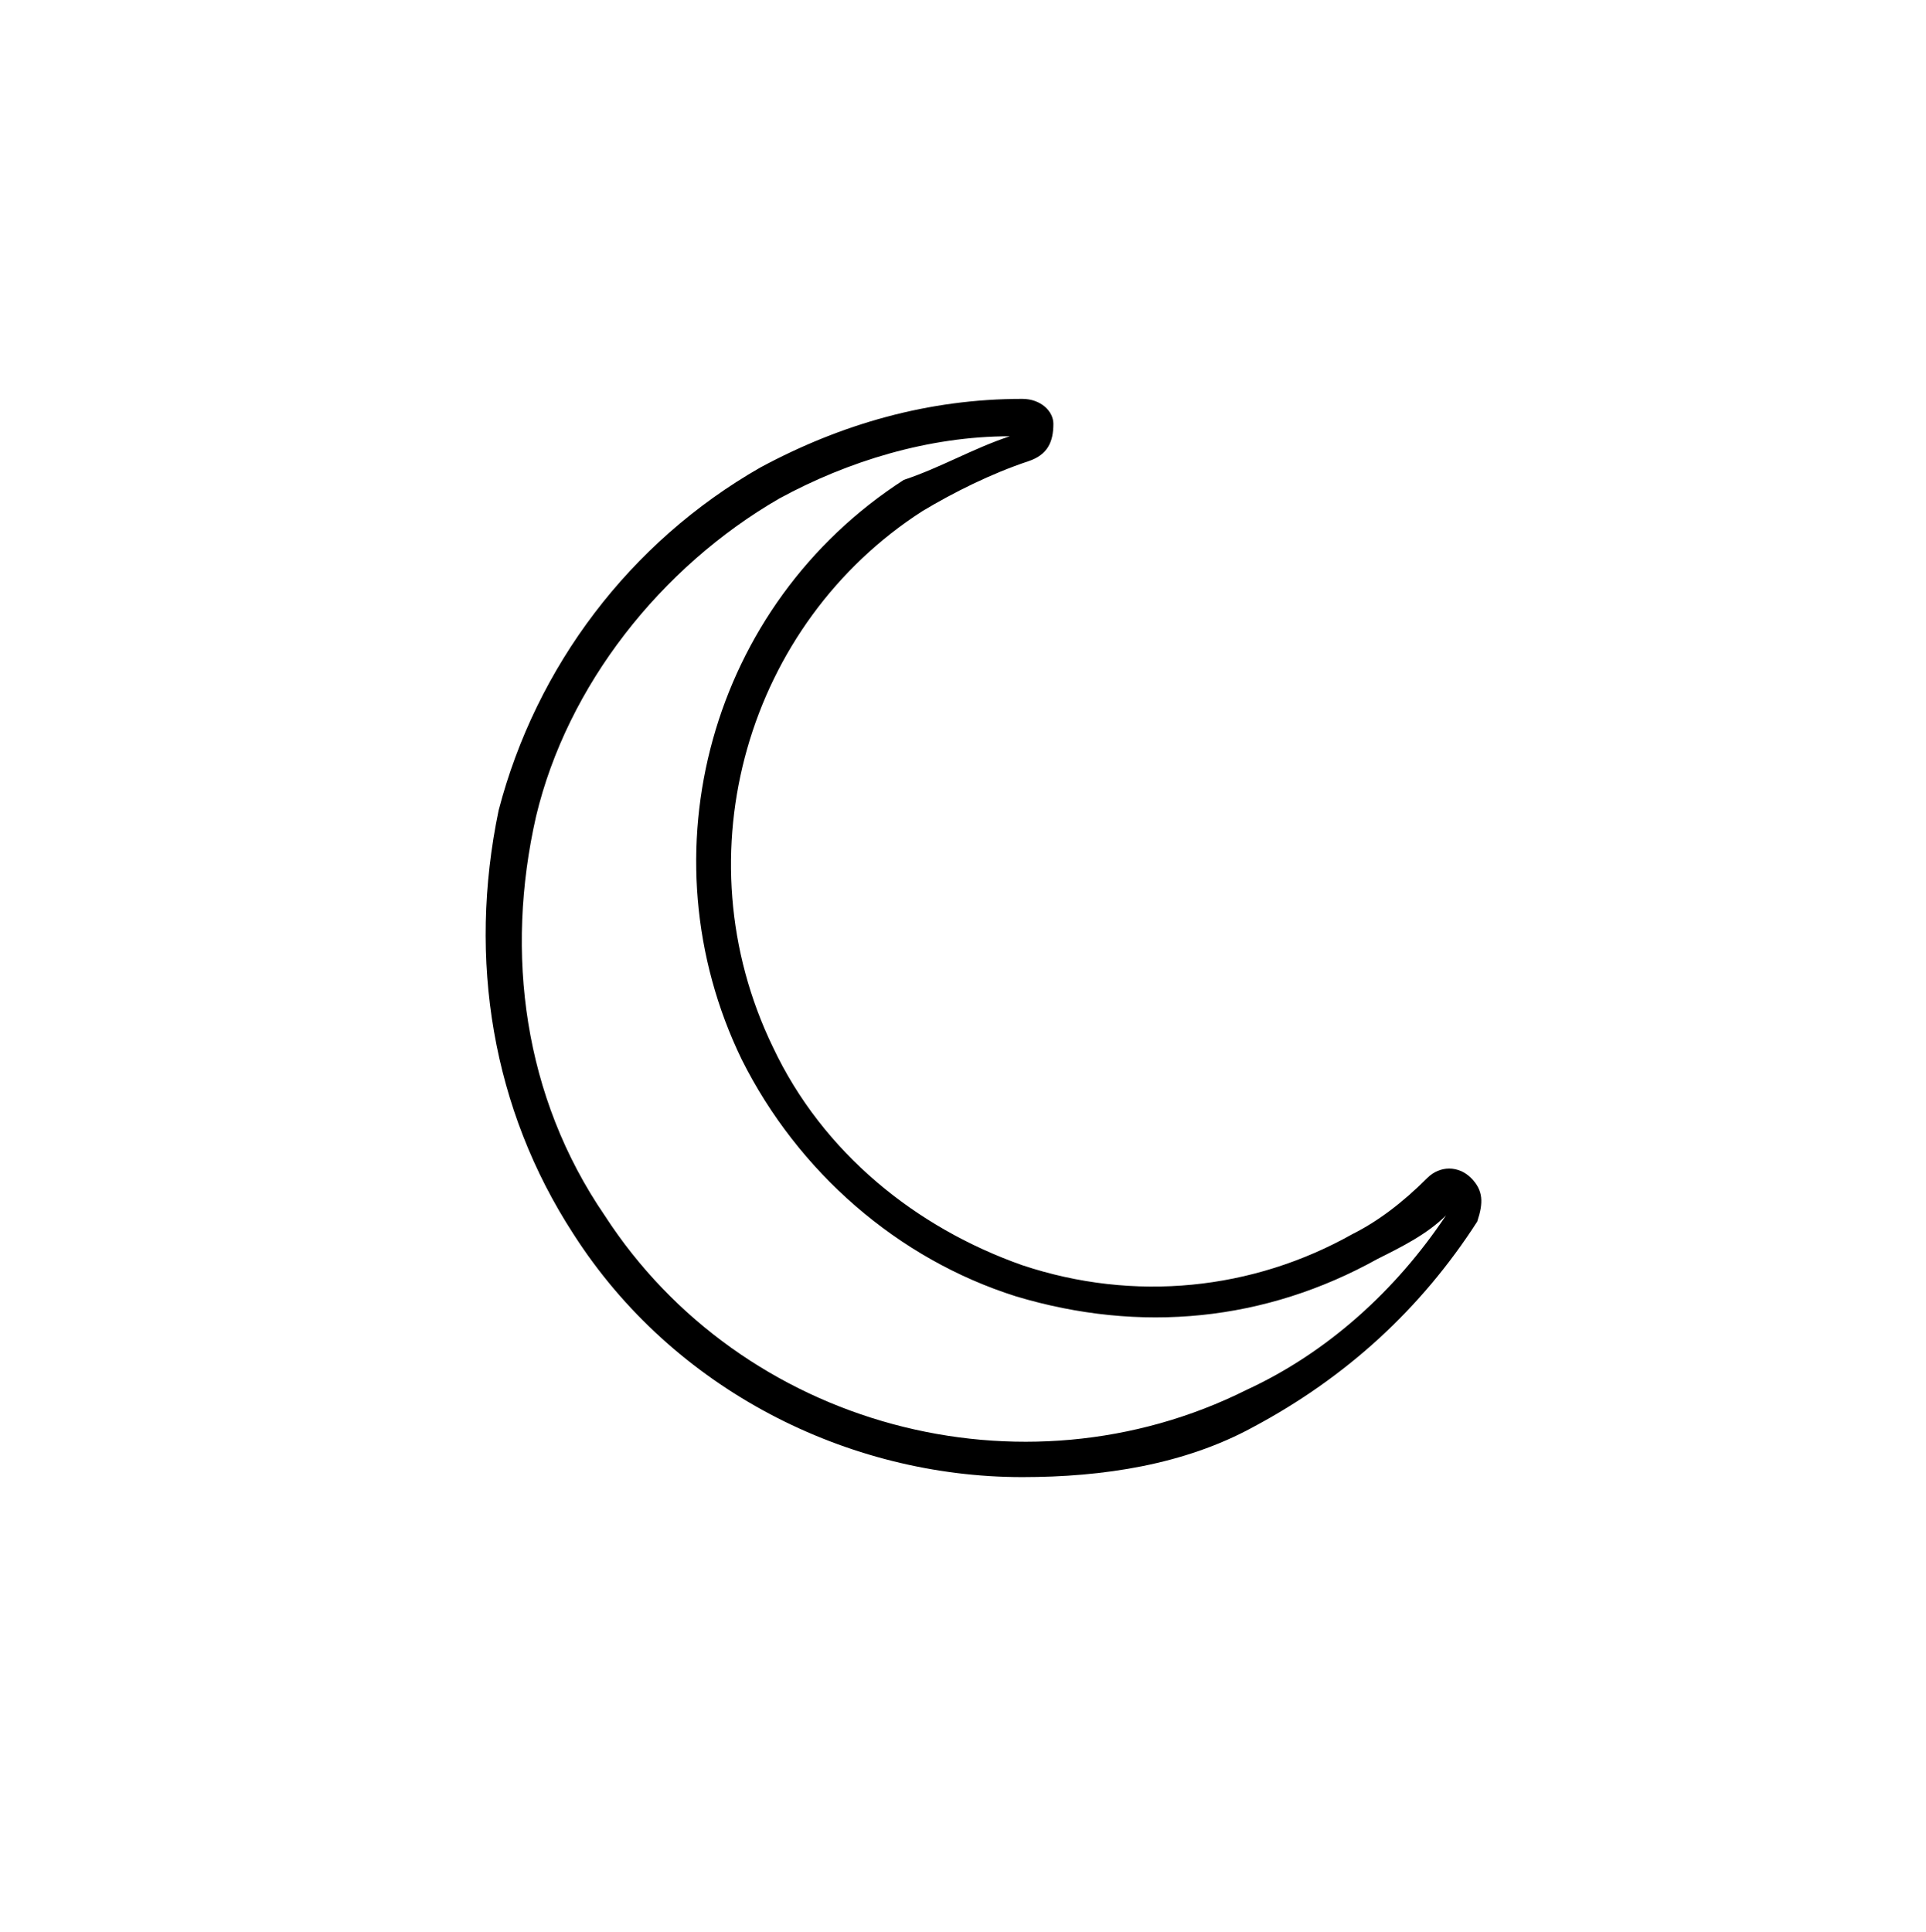 <?xml version="1.0" encoding="utf-8"?>
<!-- Generator: Adobe Illustrator 22.0.1, SVG Export Plug-In . SVG Version: 6.00 Build 0)  -->
<svg version="1.1" id="Layer_1" xmlns="http://www.w3.org/2000/svg" xmlns:xlink="http://www.w3.org/1999/xlink" x="0px" y="0px"
	 viewBox="0 0 30.9 31" style="enable-background:new 0 0 30.9 31;" xml:space="preserve">
<style type="text/css">
	.st0{fill:none;}
	.st1{fill:#FFFFFF;}
	.st2{fill:none;stroke:#000000;stroke-width:0.6;}
</style>
<path d="M16.4,6.9l0.1,0.3L16.4,6.9 M16.2,7c-1.3,0-2.6,0.4-3.7,1c-1.9,1.1-3.4,3-3.9,5.1c-0.5,2.2-0.2,4.5,1.1,6.4
	c2.2,3.4,6.7,4.6,10.3,2.8c1.3-0.6,2.4-1.6,3.2-2.8c-0.3,0.3-0.7,0.5-1.1,0.7c-1.8,1-3.8,1.2-5.8,0.6c-1.9-0.6-3.5-2-4.4-3.8
	c-1.6-3.3-0.5-7.3,2.6-9.3C15.1,7.5,15.6,7.2,16.2,7 M16.4,23.7c-2.8,0-5.6-1.4-7.2-3.9c-1.3-2-1.7-4.4-1.2-6.8
	c0.6-2.3,2.1-4.3,4.2-5.5c1.3-0.7,2.7-1.1,4.2-1.1h0c0.3,0,0.5,0.2,0.5,0.4c0,0.3-0.1,0.5-0.4,0.6c-0.6,0.2-1.2,0.5-1.7,0.8
	c-2.8,1.8-3.9,5.5-2.4,8.6c0.8,1.7,2.3,2.9,4,3.5c1.8,0.6,3.7,0.4,5.3-0.5c0.4-0.2,0.8-0.5,1.2-0.9c0.2-0.2,0.5-0.2,0.7,0
	c0.2,0.2,0.2,0.4,0.1,0.7c-0.9,1.4-2.1,2.5-3.6,3.3C19,23.5,17.7,23.7,16.4,23.7"/>
<polyline class="st0" points="0.2,0 0.2,31 31.2,31 31.2,0 "/>
</svg>
